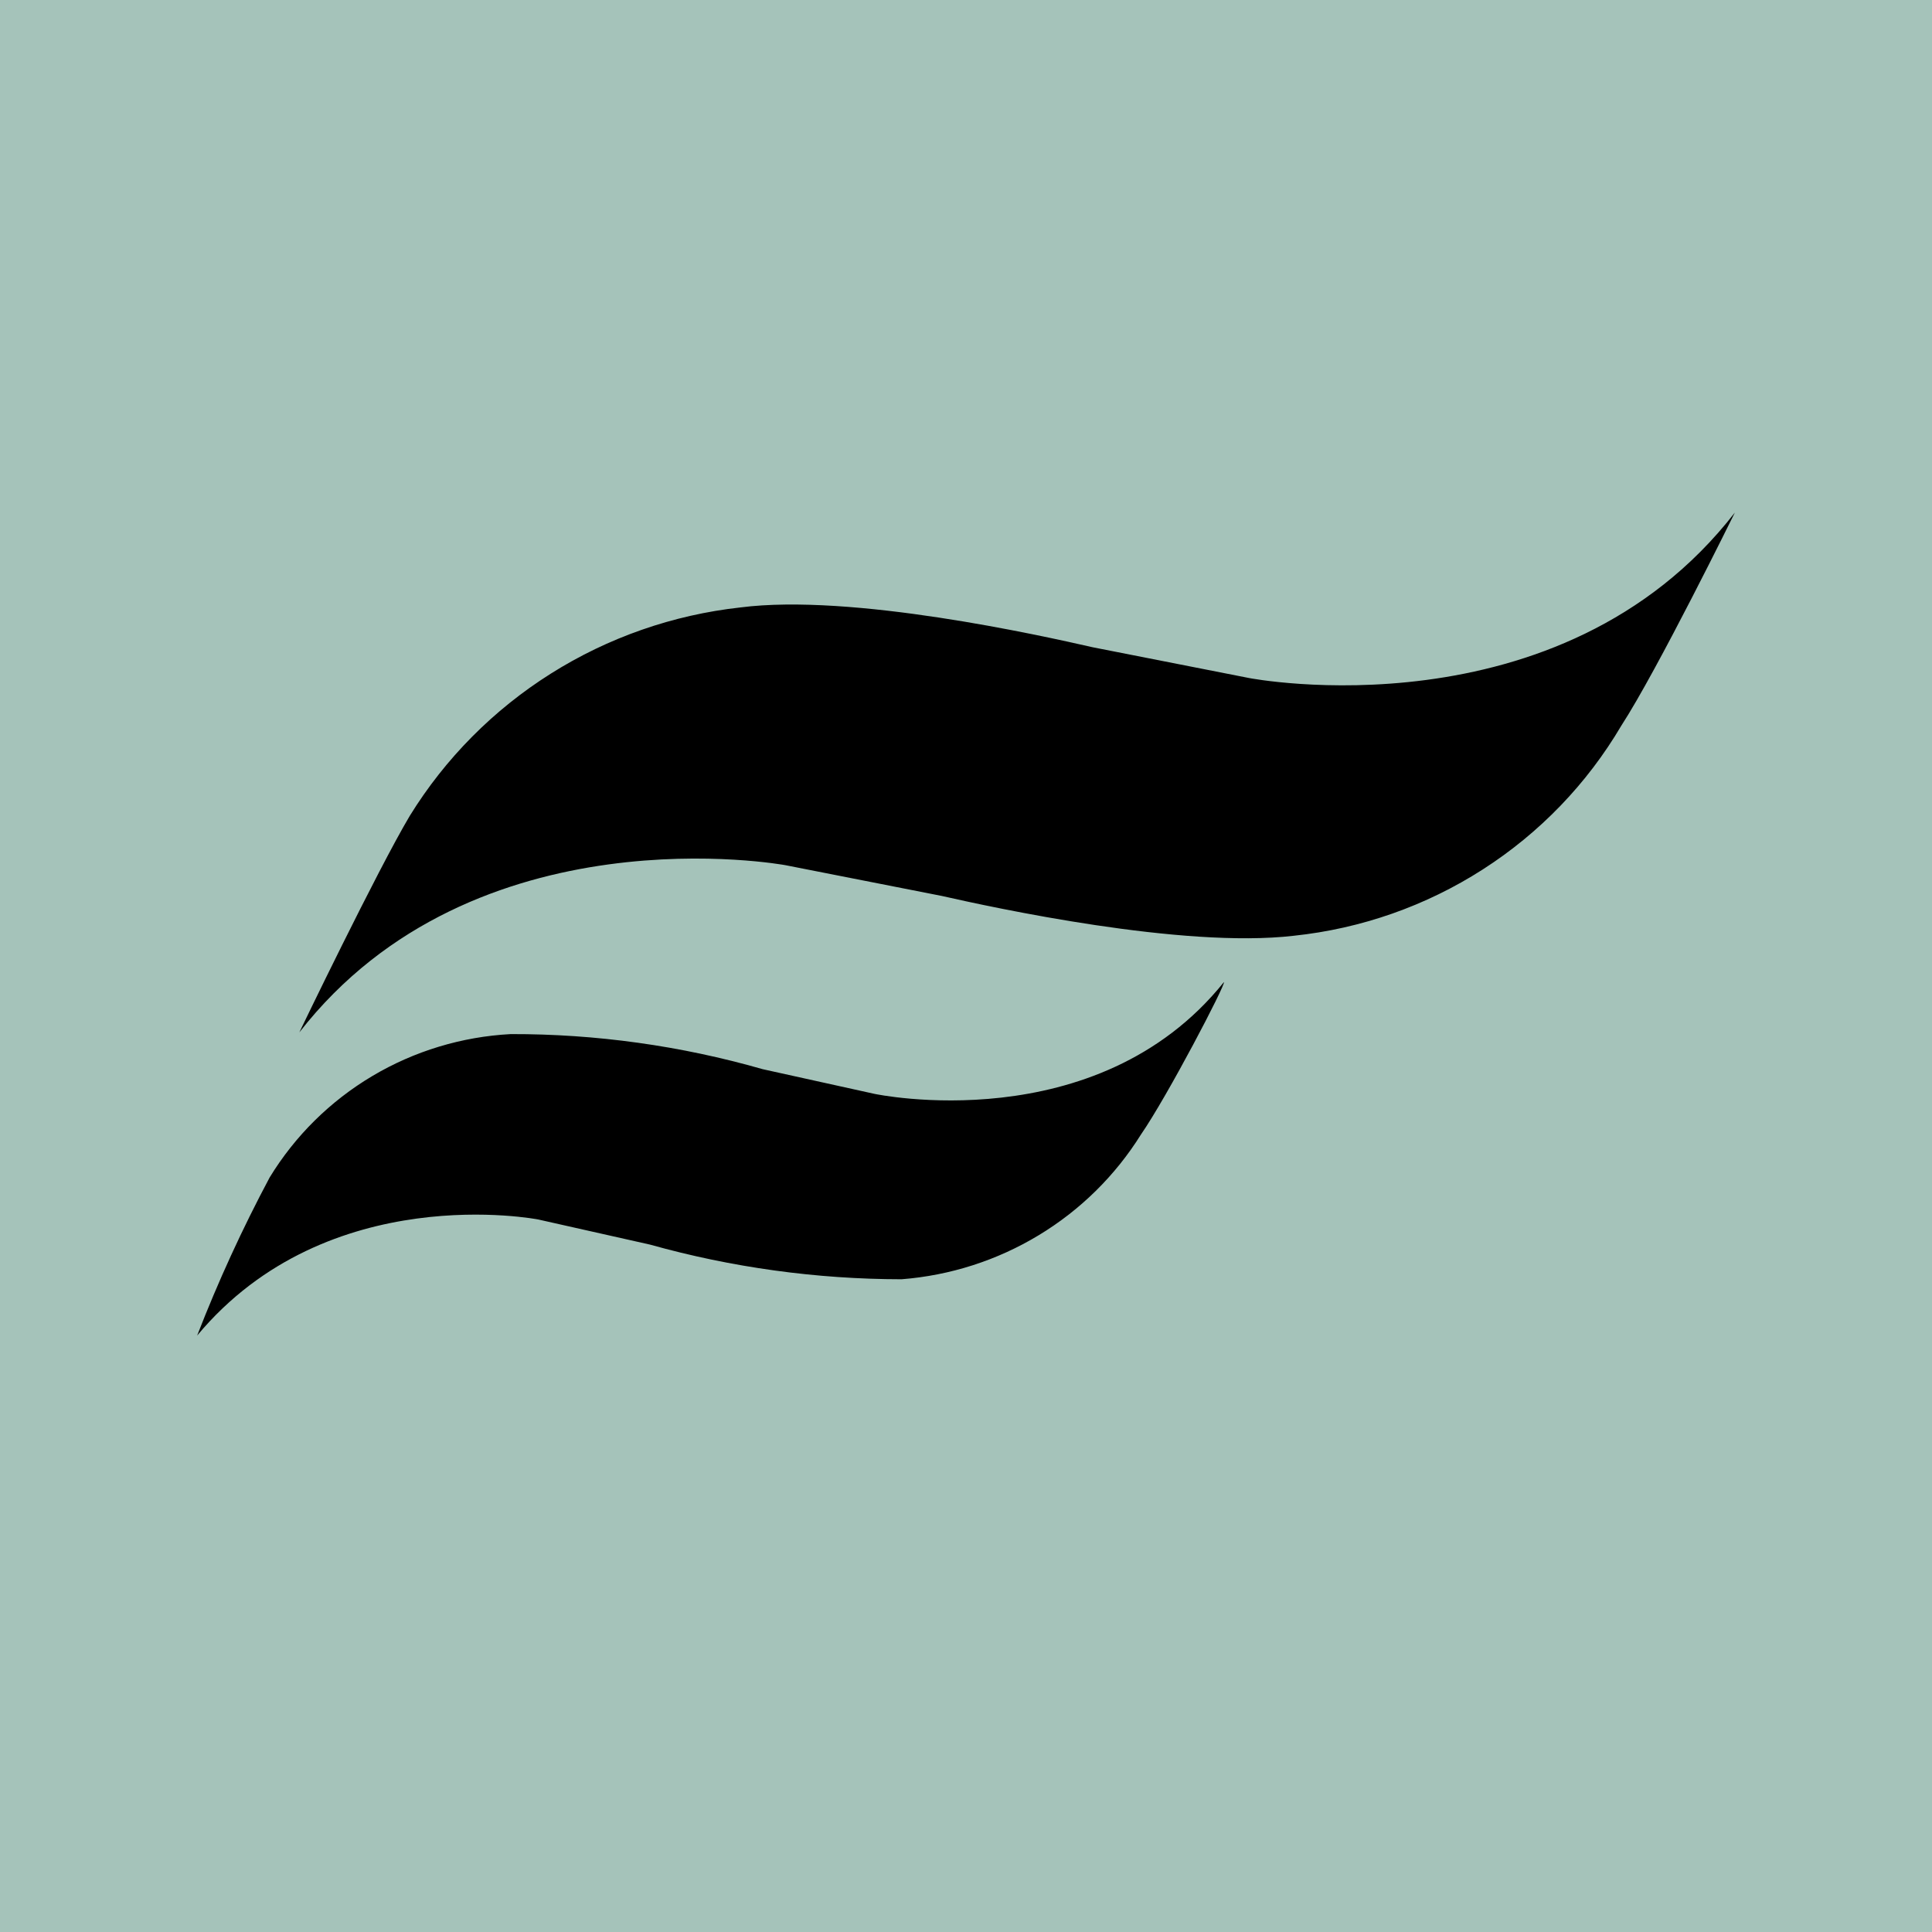 <?xml version="1.0" encoding="UTF-8"?> <svg xmlns="http://www.w3.org/2000/svg" width="49" height="49" viewBox="0 0 49 49" fill="none"> <rect width="49" height="49" fill="#A5C3BA"></rect> <path d="M28.936 28.776C28.286 29.817 27.398 30.692 26.343 31.329C25.288 31.967 24.097 32.349 22.866 32.445C20.709 32.443 18.562 32.147 16.486 31.566L13.651 30.929C13.651 30.929 8.323 29.885 5 33.873C5.532 32.502 6.146 31.163 6.839 29.863C7.482 28.809 8.375 27.926 9.441 27.292C10.506 26.658 11.712 26.293 12.953 26.227C15.115 26.222 17.267 26.522 19.344 27.117L22.179 27.743C22.179 27.743 27.806 28.941 31.041 24.909C31.096 24.953 29.612 27.798 28.936 28.776Z" fill="black"></path> <path d="M41.12 18.405C40.253 19.877 39.05 21.126 37.607 22.051C36.164 22.977 34.522 23.553 32.813 23.733C29.988 24.063 25.192 23.019 23.885 22.723L19.92 21.943C19.92 21.943 12.034 20.482 7.592 26.183C7.592 26.183 9.563 22.085 10.394 20.69C11.293 19.234 12.516 18.001 13.97 17.085C15.423 16.169 17.068 15.595 18.779 15.406C21.604 15.043 26.411 16.12 27.718 16.417L31.683 17.197C31.683 17.197 39.558 18.724 44 13C44 13 42.028 17.01 41.12 18.405Z" fill="black"></path> </svg> 